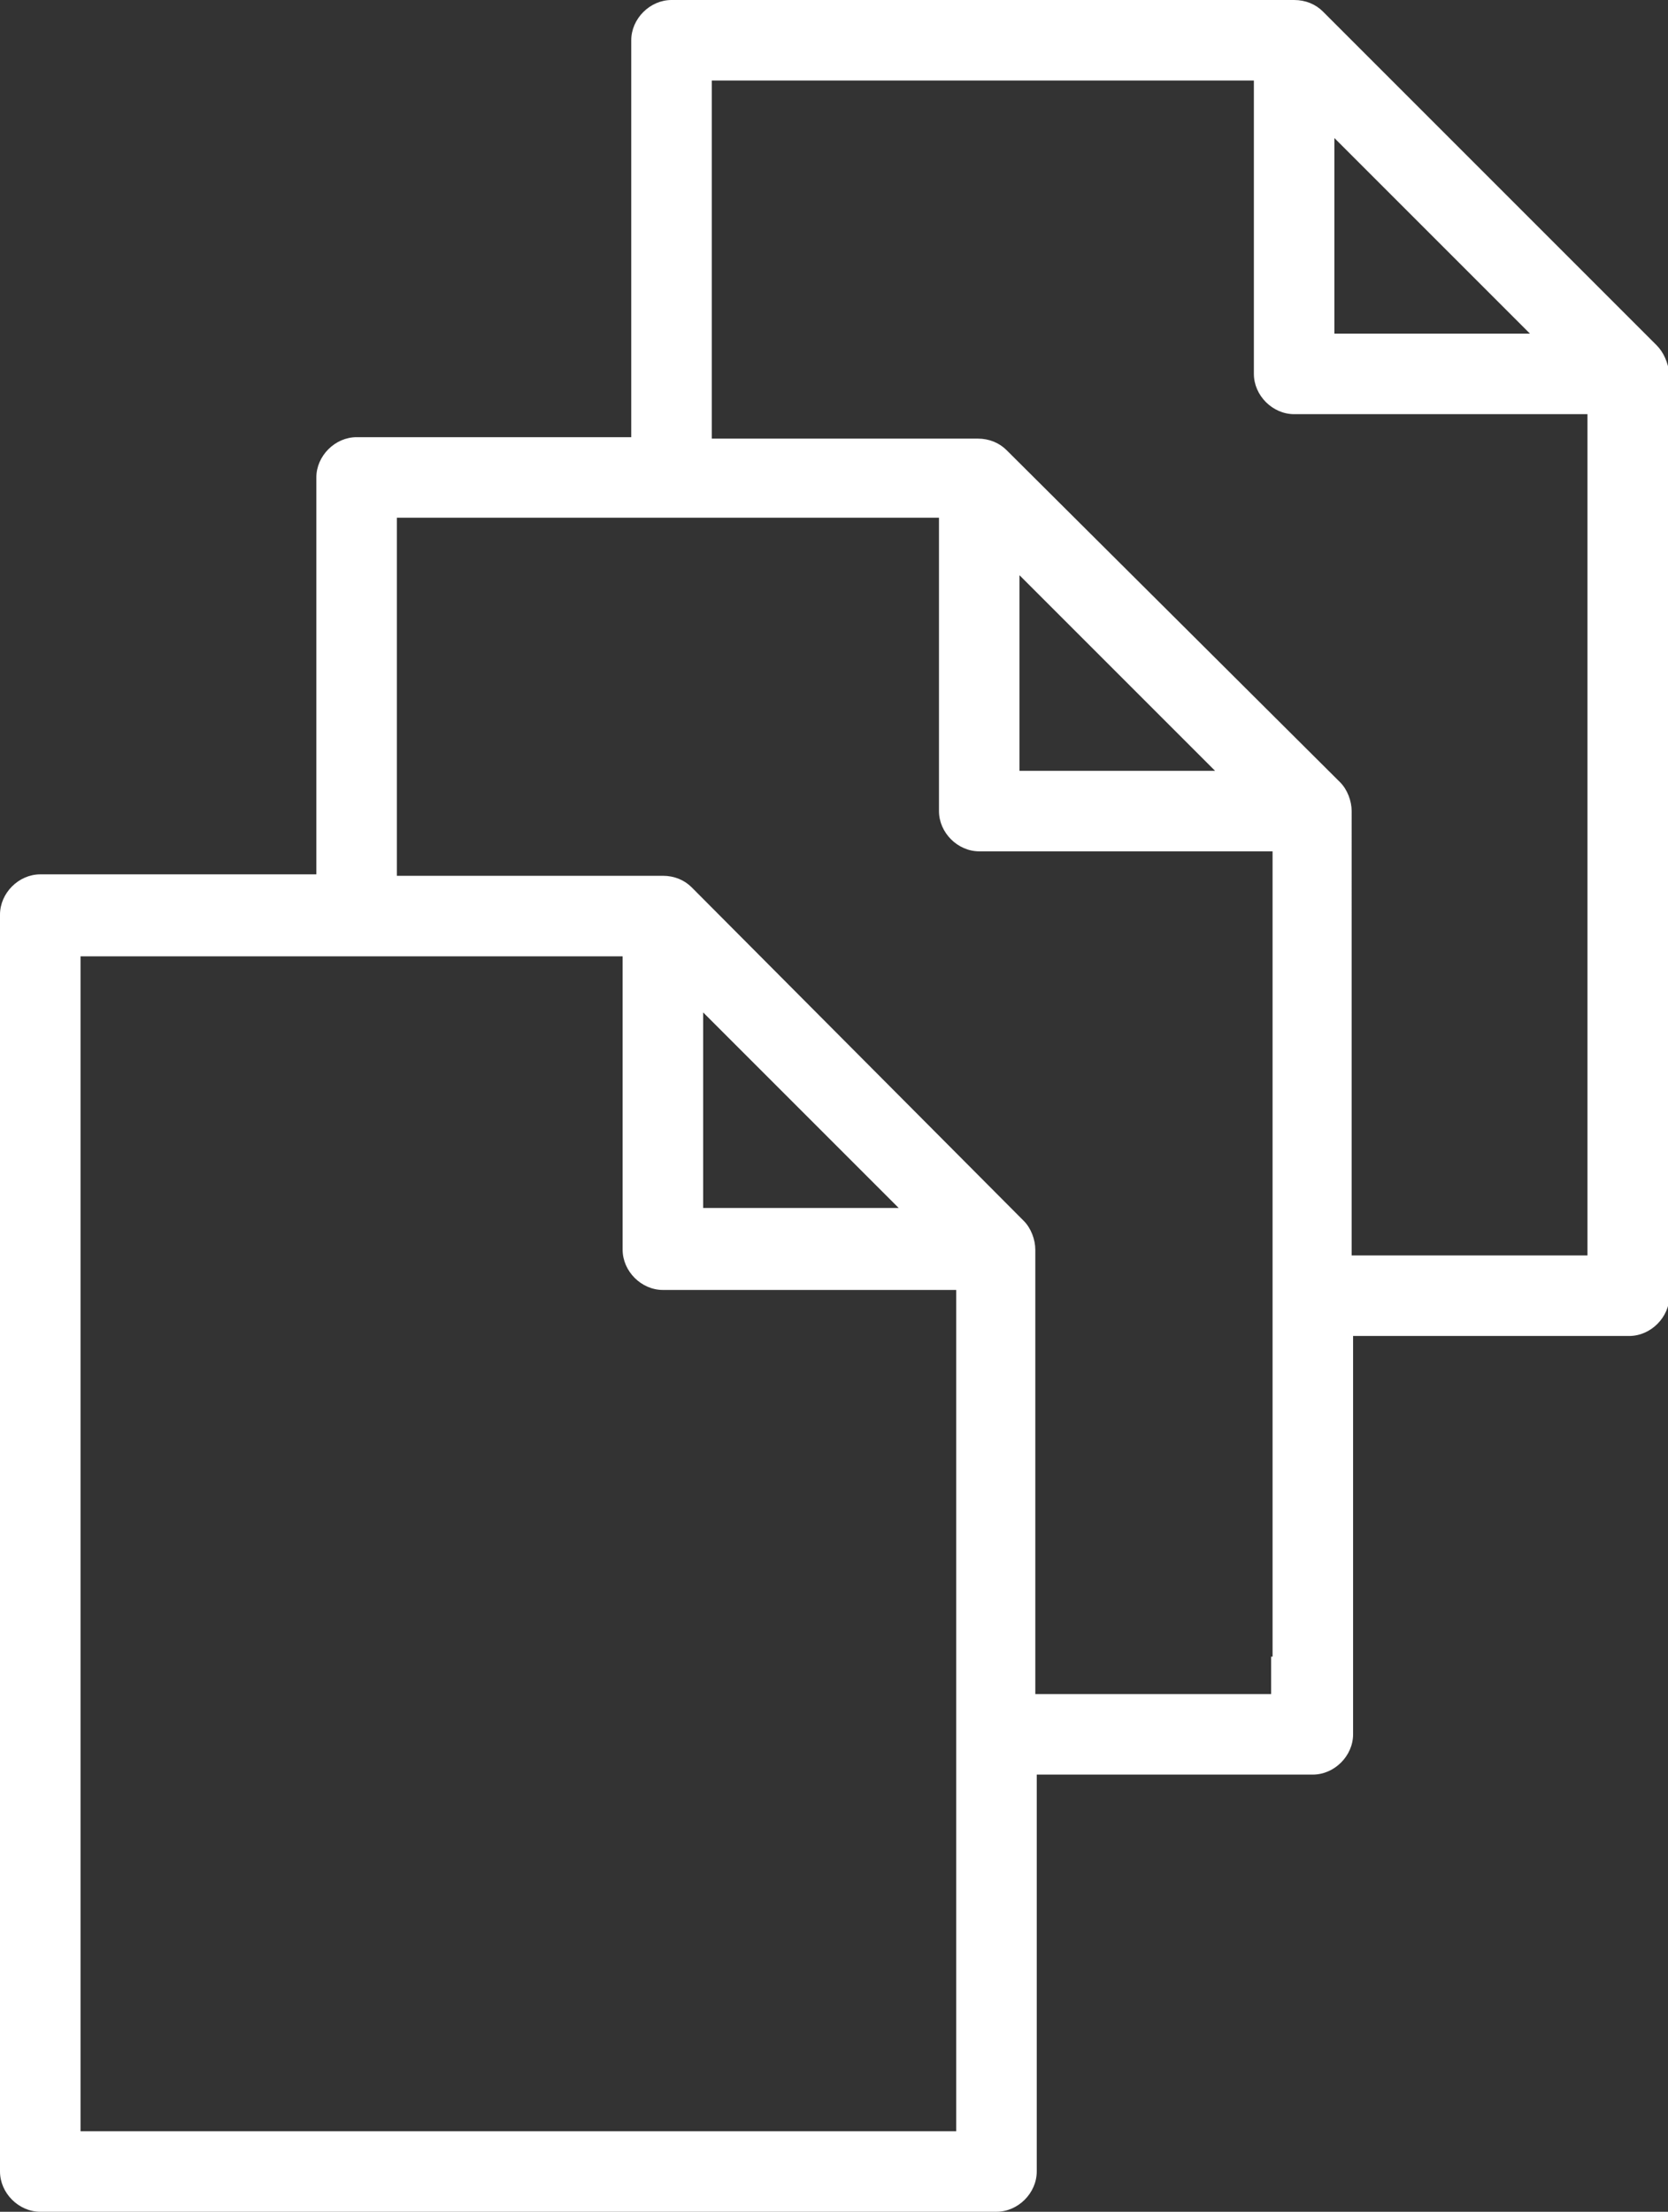 <?xml version="1.0" encoding="utf-8"?>
<!-- Generator: Adobe Illustrator 24.1.2, SVG Export Plug-In . SVG Version: 6.00 Build 0)  -->
<svg version="1.1" id="Ebene_1" xmlns="http://www.w3.org/2000/svg" xmlns:xlink="http://www.w3.org/1999/xlink" x="0px" y="0px"
	 viewBox="0 0 116 153.8" style="enable-background:new 0 0 116 153.8;" xml:space="preserve">
<rect x="0" y="0" width="116" height="153.8" fill="#333333" stroke="none"/>
<style type="text/css">
	.st0{fill:#ffffff;}
</style>
<path class="st0" d="M115.2,24L92,0.8C91.5,0.3,90.8,0,90,0H46.7c-1.5,0-2.8,1.3-2.8,2.8v27.6H24.8c-1.5,0-2.8,1.3-2.8,2.8v27.6H2.8
	c-1.5,0-2.8,1.3-2.8,2.8V151c0,1.5,1.3,2.8,2.8,2.8h66.5c1.5,0,2.8-1.3,2.8-2.8v-5.4v-22.2h19.2c1.5,0,2.8-1.3,2.8-2.8v-5.4V92.9
	h19.2c1.5,0,2.8-1.3,2.8-2.8v-5.4V26C116,25.2,115.7,24.5,115.2,24z M92.8,9.6l13.6,13.6H92.8V9.6z M66.5,145.6v2.6l-60.9,0V66.5
	h37.7v20.4c0,1.5,1.3,2.8,2.8,2.8h20.4V145.6z M48.9,84.1V70.4l13.6,13.6H48.9z M88.4,115.2v2.6l-16.4,0V86.9c0-0.7-0.3-1.5-0.8-2
	L48.1,61.7c-0.5-0.5-1.2-0.8-2-0.8H27.6V36h37.7v20.4c0,1.5,1.3,2.8,2.8,2.8h20.4V115.2z M70.9,53.6V40l13.6,13.6H70.9z M110.4,84.7
	v2.6l-16.4,0V56.4c0-0.7-0.3-1.5-0.8-2L70,31.3c-0.5-0.5-1.2-0.8-2-0.8H49.5V5.6h37.7V26c0,1.5,1.3,2.8,2.8,2.8h20.4V84.7z"/>
</svg>
